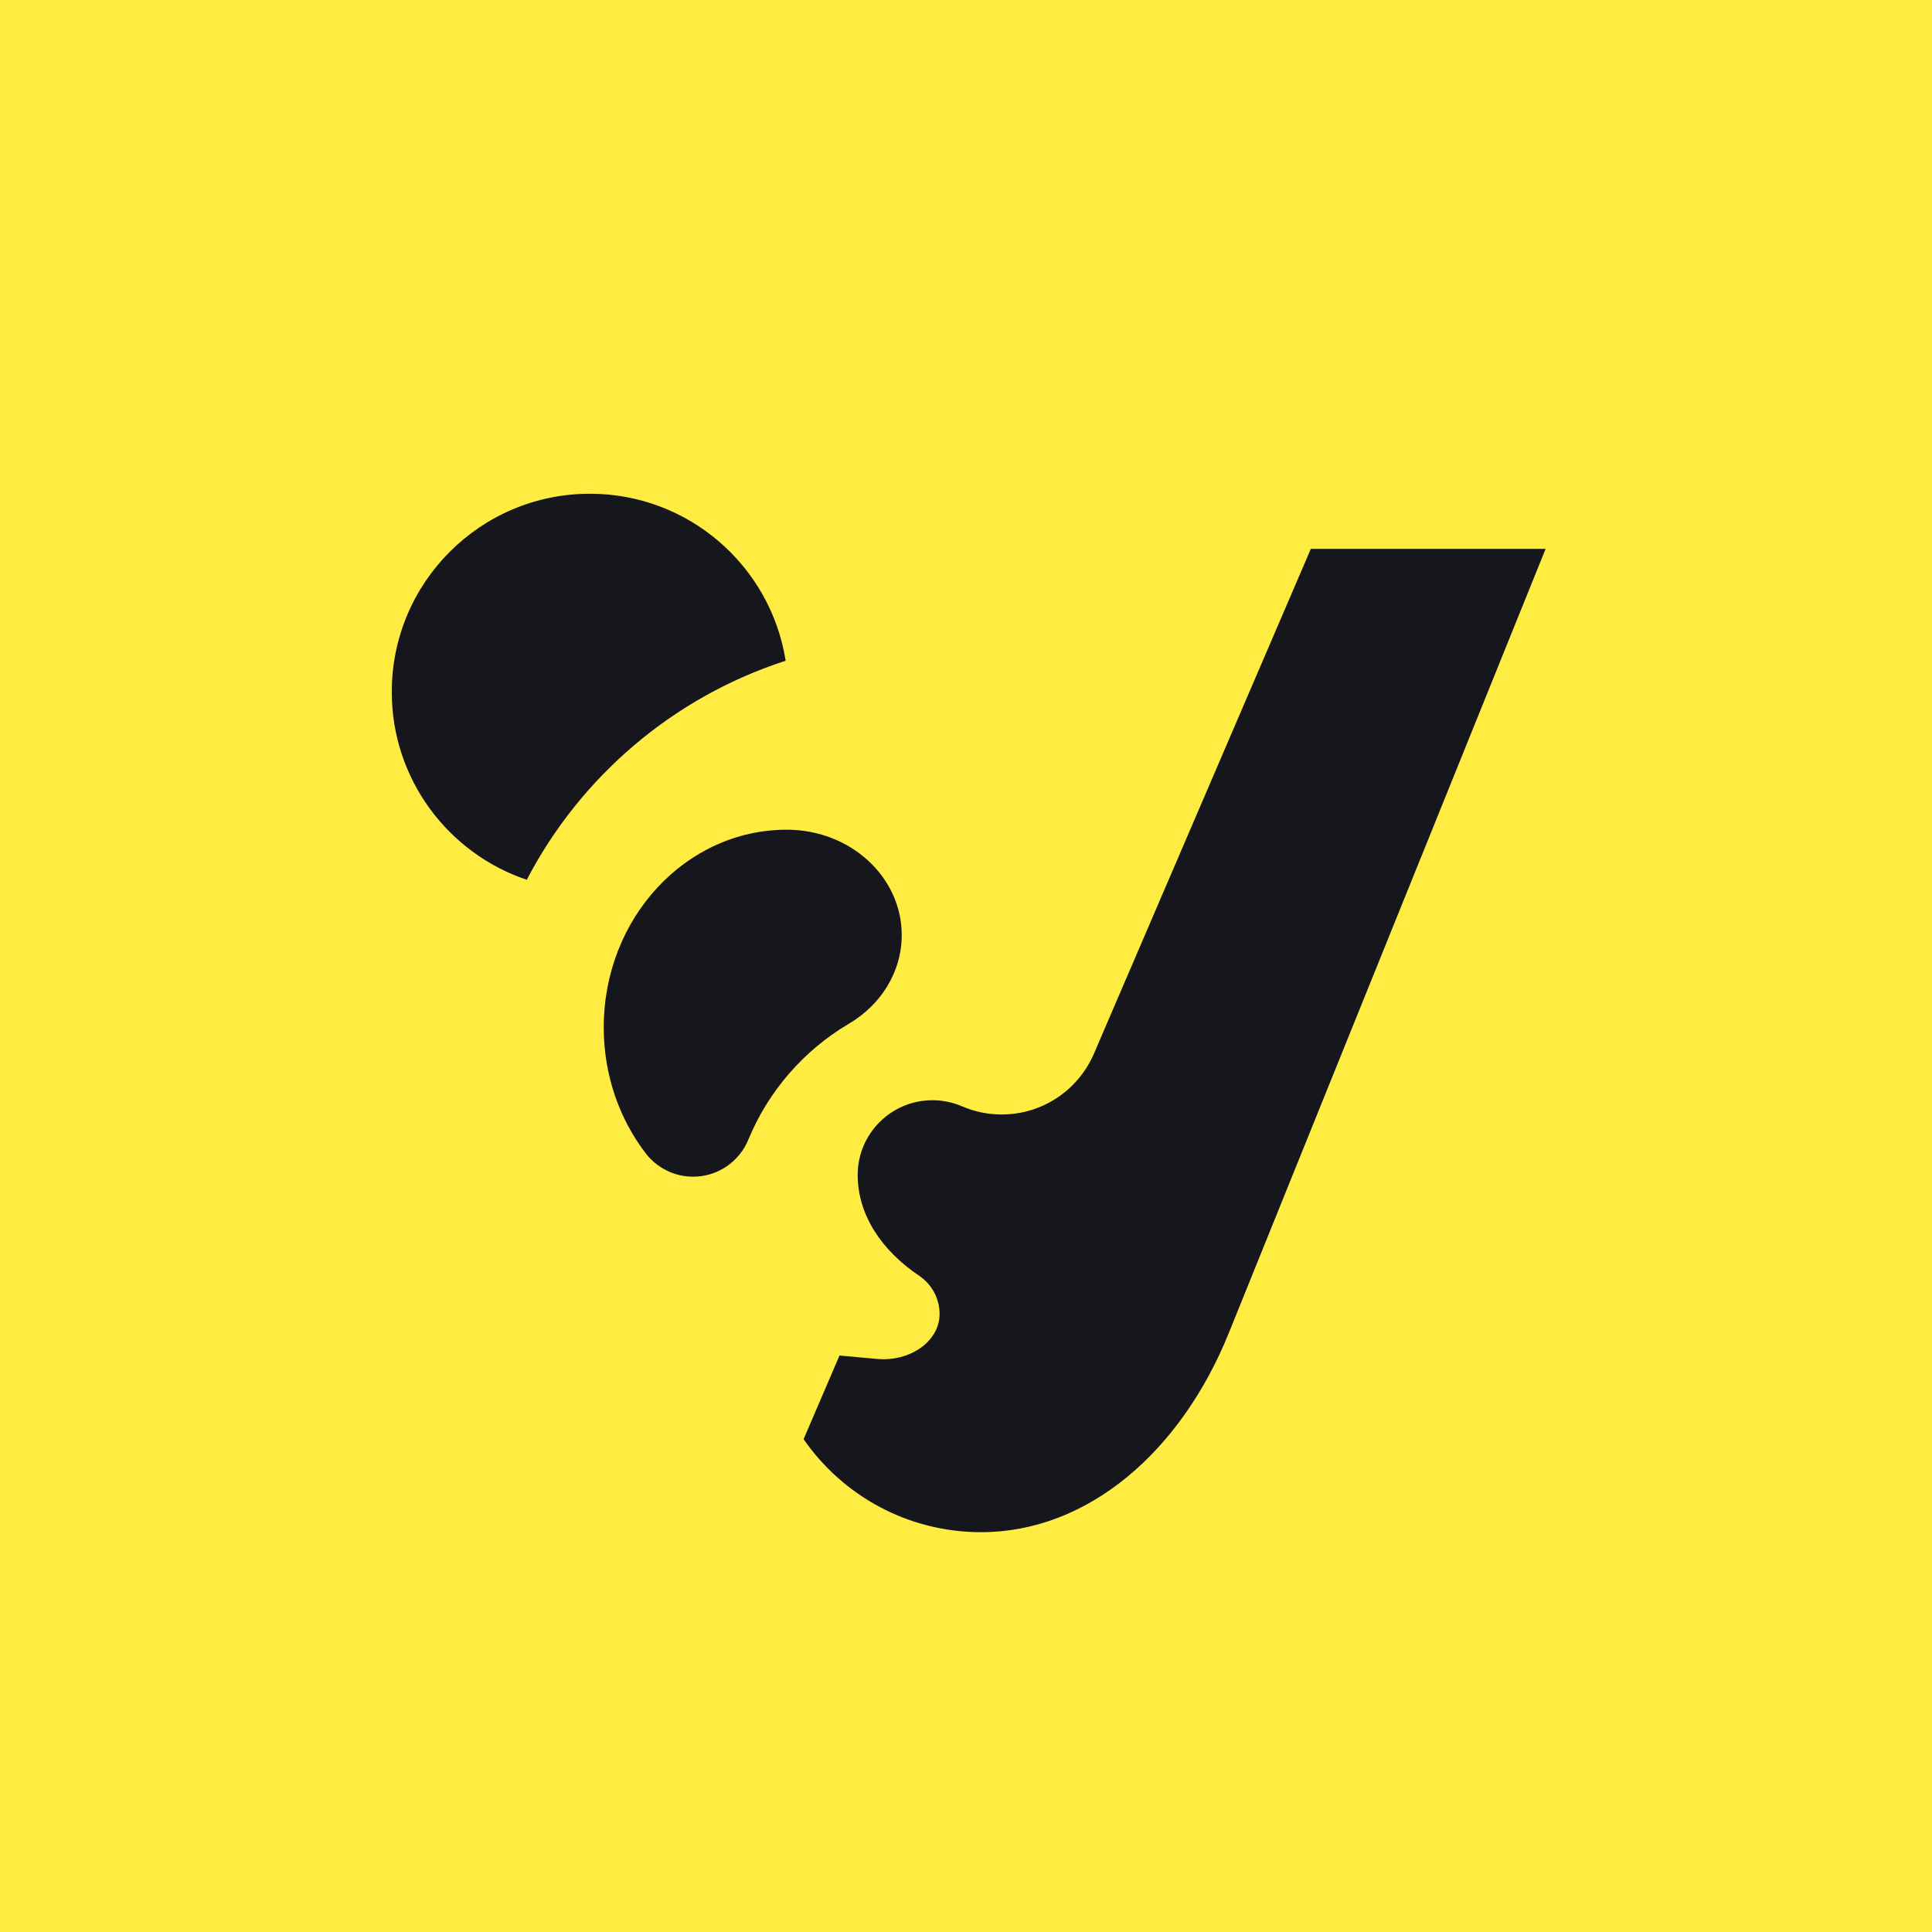<svg xmlns="http://www.w3.org/2000/svg" width="1080" height="1080" viewBox="0 0 1080 1080" fill="none">
<rect width="1080" height="1080" fill="#FFEC42"/>
<g clip-path="url(#clip0_48_66)">
<path d="M387.446 657.773C401.408 657.773 413.368 649.199 418.346 637.028C429.547 609.842 449.395 587.129 474.462 572.314C492.268 561.845 504.068 543.536 504.068 522.7C504.068 490.175 475.316 463.809 439.848 463.809C383.317 463.809 337.49 513.278 337.49 574.3C337.49 601.031 346.283 625.545 360.919 644.655C367.018 652.629 376.631 657.773 387.446 657.773ZM294.467 491.799C324.503 434.12 376.405 389.645 439.184 369.364C430.832 316.457 385.027 276 329.772 276C268.594 276 219 325.594 219 386.772C219 435.606 250.6 477.059 294.467 491.799ZM493.826 759.818C492.621 759.818 491.431 759.763 490.261 759.657L469.296 757.744L449.205 804.502C470.972 835.922 507.282 856.5 548.399 856.5C608.123 856.5 660.102 811.499 686.926 745.12L864 306.848H732.756L611.496 589.058C602.908 609.021 583.062 622.999 559.951 622.999C552.063 622.999 544.556 621.371 537.748 618.431C532.683 616.249 527.099 615.04 521.233 615.04C498.156 615.04 479.449 633.748 479.449 656.825C479.449 678.938 492.637 698.915 513.86 713.185C520.723 717.821 525.235 725.673 525.235 734.578C525.235 748.518 511.173 759.818 493.826 759.818Z" fill="#16161D"/>
</g>
<defs>
<clipPath id="clip0_48_66">
<rect width="645" height="580.5" fill="white" transform="translate(219 276)"/>
</clipPath>
</defs>
</svg>
